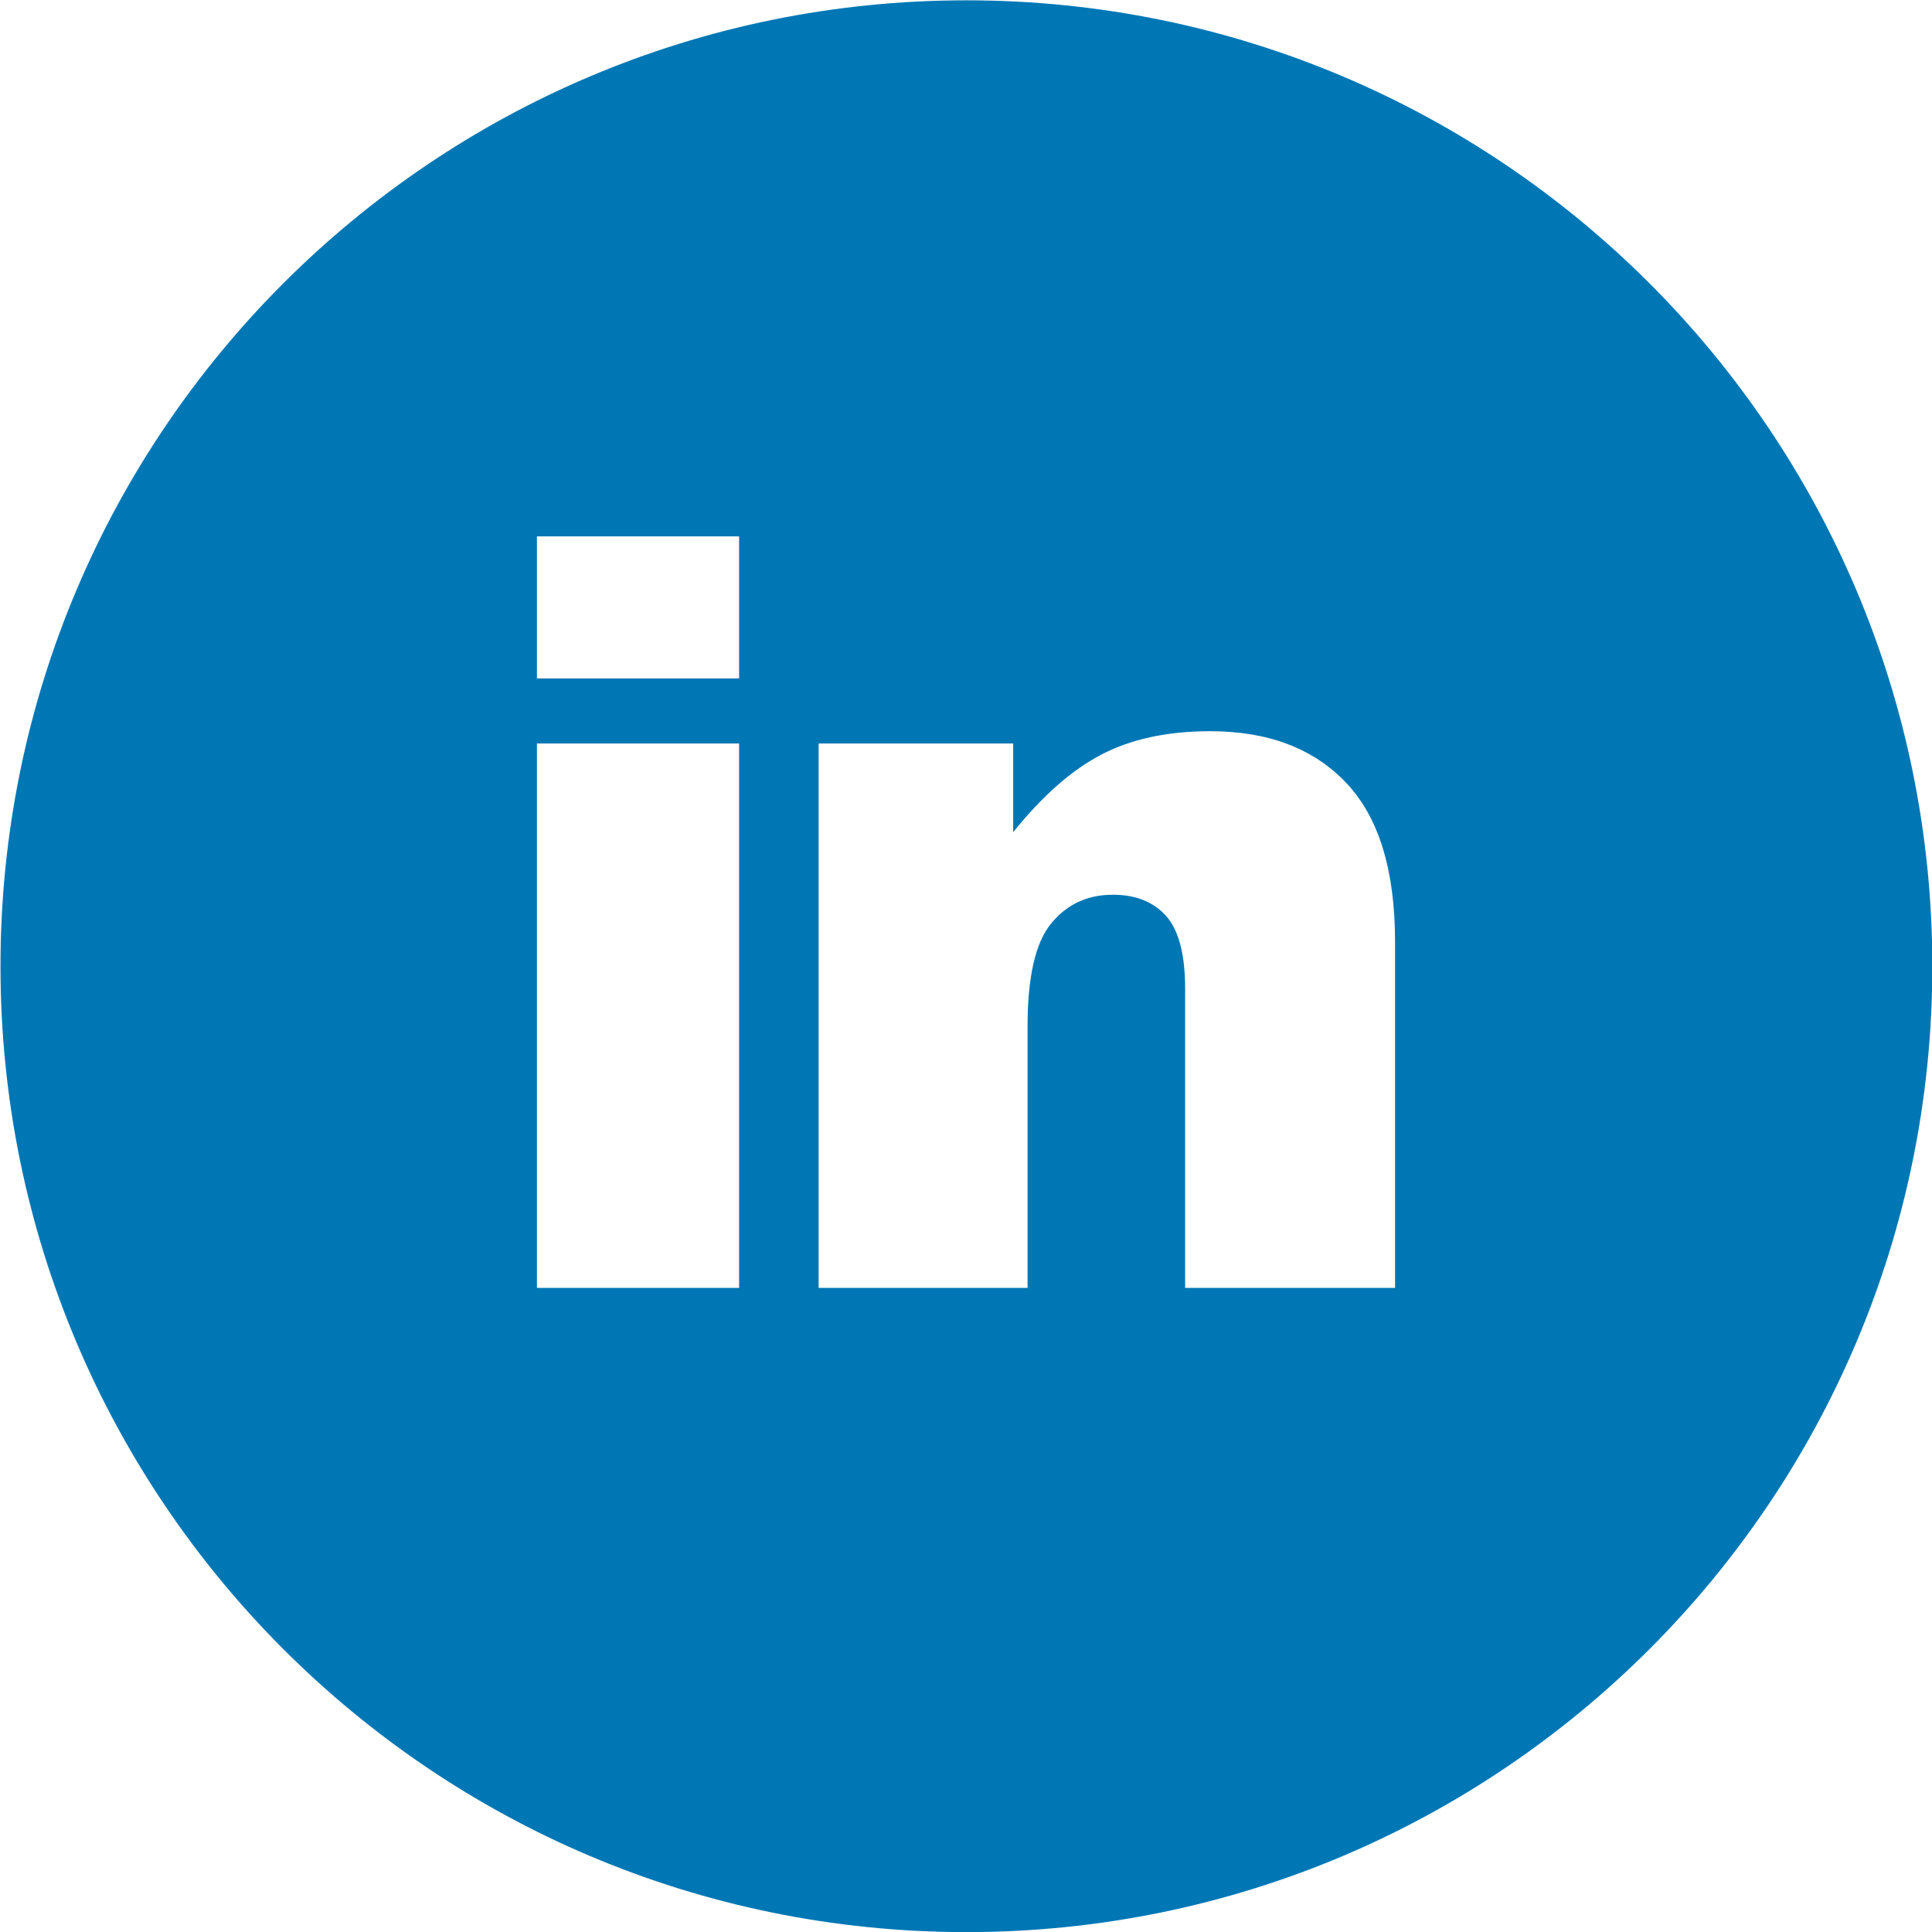 <svg xmlns="http://www.w3.org/2000/svg" xmlns:xlink="http://www.w3.org/1999/xlink" preserveAspectRatio="xMidYMid" width="36" height="36" viewBox="0 0 36 36">
  <defs>
    <style>
      .cls-1 {
        fill: #0077b5;
        fill-rule: evenodd;
      }
    </style>
  </defs>
  <path d="M18.008,36.002 C8.067,36.002 0.009,27.944 0.009,18.004 C0.009,8.064 8.067,0.006 18.008,0.006 C27.948,0.006 36.006,8.064 36.006,18.004 C36.006,27.944 27.948,36.002 18.008,36.002 ZM13.772,9.995 L10.005,9.995 L10.005,12.641 L13.772,12.641 L13.772,9.995 ZM13.772,13.854 L10.005,13.854 L10.005,23.998 L13.772,23.998 L13.772,13.854 ZM25.995,17.551 C25.995,16.213 25.691,15.225 25.082,14.585 C24.473,13.945 23.630,13.625 22.552,13.625 C21.755,13.625 21.079,13.770 20.524,14.060 C19.969,14.349 19.421,14.832 18.879,15.507 L18.879,13.854 L15.254,13.854 L15.254,23.998 L19.147,23.998 L19.147,19.127 C19.147,18.203 19.293,17.564 19.587,17.207 C19.880,16.850 20.263,16.672 20.735,16.672 C21.162,16.672 21.493,16.804 21.729,17.068 C21.965,17.333 22.083,17.783 22.083,18.420 L22.083,23.998 L25.995,23.998 L25.995,17.551 Z" class="cls-1"/>
</svg>
